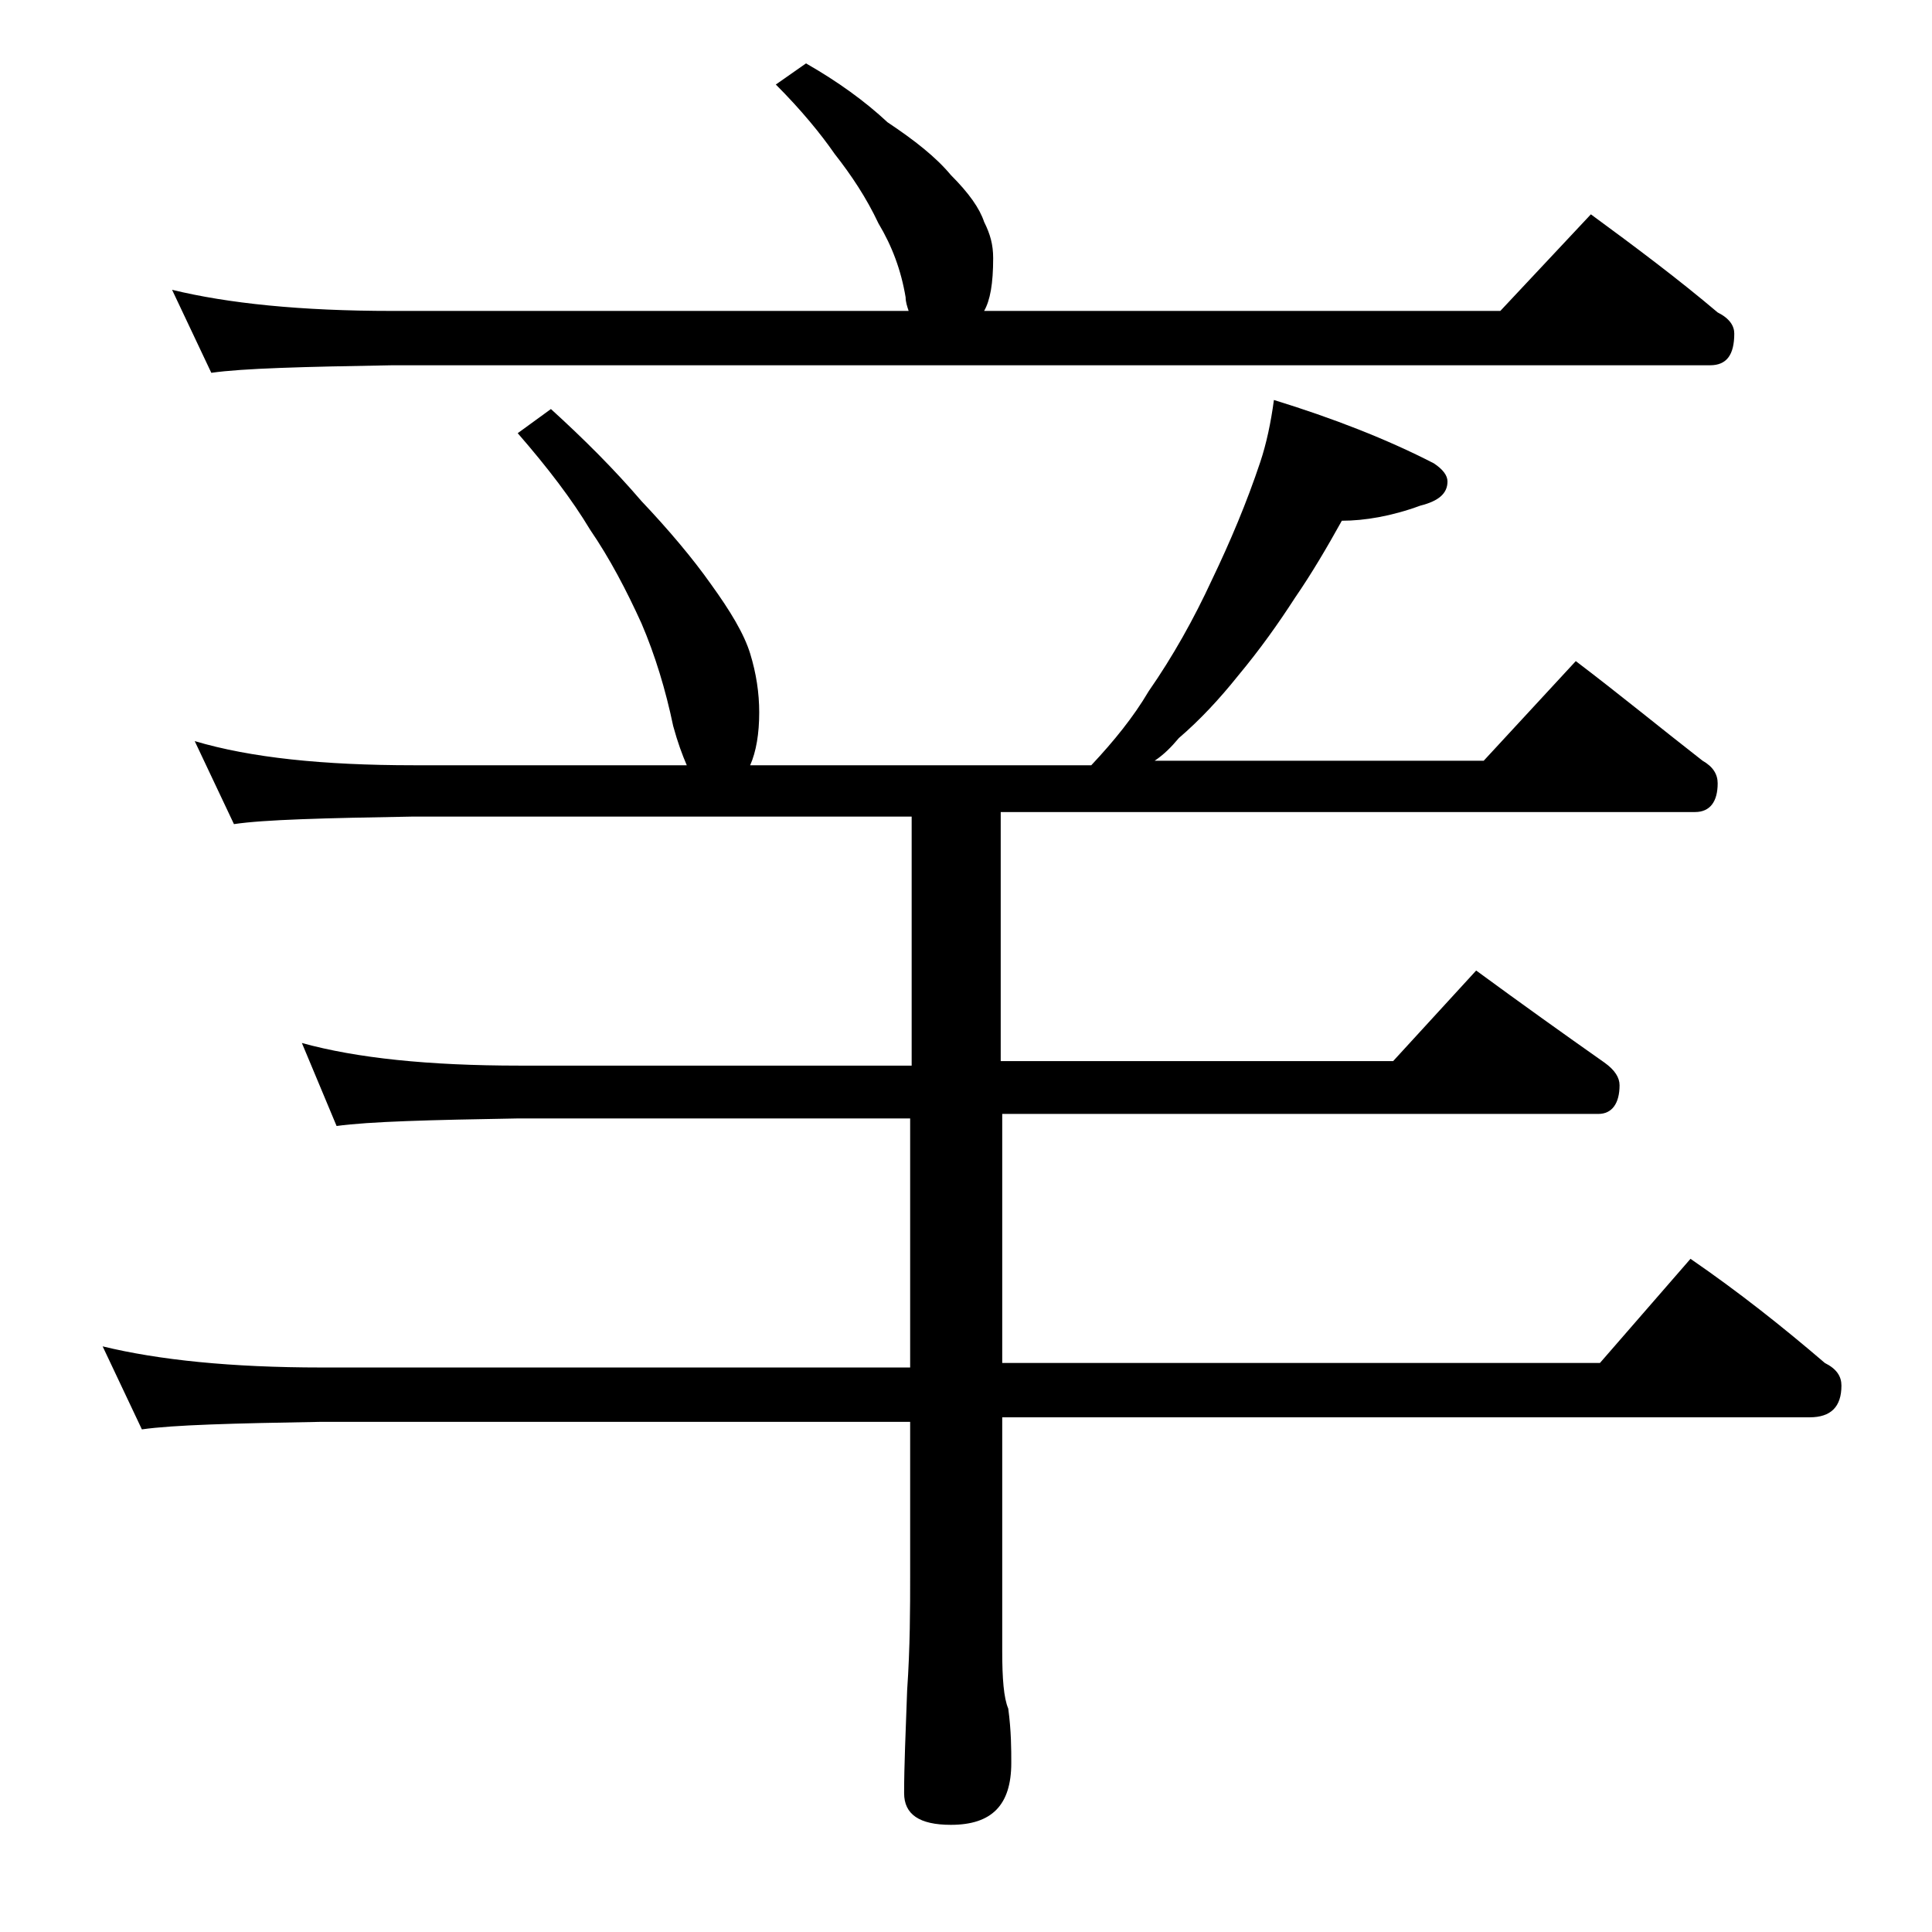 <?xml version="1.0" encoding="utf-8"?>
<!-- Generator: Adobe Illustrator 18.0.0, SVG Export Plug-In . SVG Version: 6.00 Build 0)  -->
<!DOCTYPE svg PUBLIC "-//W3C//DTD SVG 1.1//EN" "http://www.w3.org/Graphics/SVG/1.1/DTD/svg11.dtd">
<svg version="1.1" id="Layer_1" xmlns="http://www.w3.org/2000/svg" xmlns:xlink="http://www.w3.org/1999/xlink" x="0px" y="0px"
	 viewBox="0 0 128 128" enable-background="new 0 0 128 128" xml:space="preserve">
<path d="M36.5,27.1c2.2,2,4.2,4,6,6.1c1.8,1.9,3.4,3.8,4.6,5.5c1.3,1.8,2.2,3.3,2.6,4.6c0.4,1.3,0.6,2.6,0.6,3.9
	c0,1.4-0.2,2.6-0.6,3.5h22.6c1.5-1.6,2.8-3.2,3.8-4.9c1.6-2.3,3-4.8,4.2-7.4c1.2-2.5,2.3-5.1,3.2-7.8c0.4-1.2,0.7-2.6,0.9-4.1
	c3.9,1.2,7.5,2.6,10.6,4.2c0.6,0.4,0.9,0.8,0.9,1.2c0,0.8-0.6,1.3-1.8,1.6c-1.9,0.7-3.7,1-5.2,1c-1,1.8-2,3.5-3.1,5.1
	c-1.1,1.7-2.3,3.4-3.8,5.2c-1.2,1.5-2.5,2.9-3.9,4.1c-0.5,0.6-1,1.1-1.6,1.5h21.8l6.1-6.6c2.9,2.2,5.7,4.5,8.4,6.6
	c0.7,0.4,1,0.9,1,1.5c0,1.2-0.5,1.9-1.5,1.9h-46v16.5h26l5.5-6c3,2.2,5.8,4.2,8.5,6.1c0.7,0.5,1,1,1,1.5c0,1.2-0.5,1.9-1.4,1.9H66.4
	v16.5H106l6-6.9c3.2,2.2,6.1,4.5,8.9,6.9c0.8,0.4,1.1,0.9,1.1,1.5c0,1.4-0.7,2.1-2.1,2.1H66.4v15.5c0,1.8,0.1,3.1,0.4,3.8
	c0.2,1.5,0.2,2.7,0.2,3.6c0,2.8-1.3,4.1-4,4.1c-2.1,0-3.1-0.7-3.1-2.1c0-1.8,0.1-4,0.2-6.8c0.2-2.9,0.2-5.5,0.2-7.6V94.2h-39
	c-5.8,0.1-9.8,0.2-11.9,0.5l-2.6-5.5c3.7,0.9,8.5,1.4,14.5,1.4h39V74.1h-26c-5.8,0.1-9.8,0.2-12,0.5L20,69.1c3.6,1,8.4,1.5,14.4,1.5
	h26V54.1h-33c-5.9,0.1-9.9,0.2-11.9,0.5l-2.6-5.5c3.7,1.1,8.5,1.6,14.5,1.6h18.1c-0.3-0.7-0.6-1.5-0.9-2.6c-0.5-2.4-1.2-4.7-2.1-6.8
	c-1-2.2-2.1-4.3-3.4-6.2c-1.2-2-2.8-4.1-4.8-6.4L36.5,27.1z M53.4,4.2c2.1,1.2,3.9,2.5,5.4,3.9c1.8,1.2,3.2,2.3,4.2,3.5
	c1.2,1.2,1.9,2.2,2.2,3.1c0.4,0.8,0.6,1.5,0.6,2.4c0,1.7-0.2,2.8-0.6,3.5h34.2l6-6.4c3,2.2,5.8,4.3,8.4,6.5c0.8,0.4,1.1,0.9,1.1,1.4
	c0,1.4-0.5,2.1-1.6,2.1H26c-5.9,0.1-9.9,0.2-12,0.5l-2.6-5.5c3.7,0.9,8.5,1.4,14.6,1.4h34.2c-0.1-0.3-0.2-0.6-0.2-0.9
	c-0.3-1.8-0.9-3.4-1.8-4.9c-0.8-1.7-1.8-3.2-2.9-4.6c-0.9-1.3-2.2-2.9-3.9-4.6L53.4,4.2z"/>
</svg>
